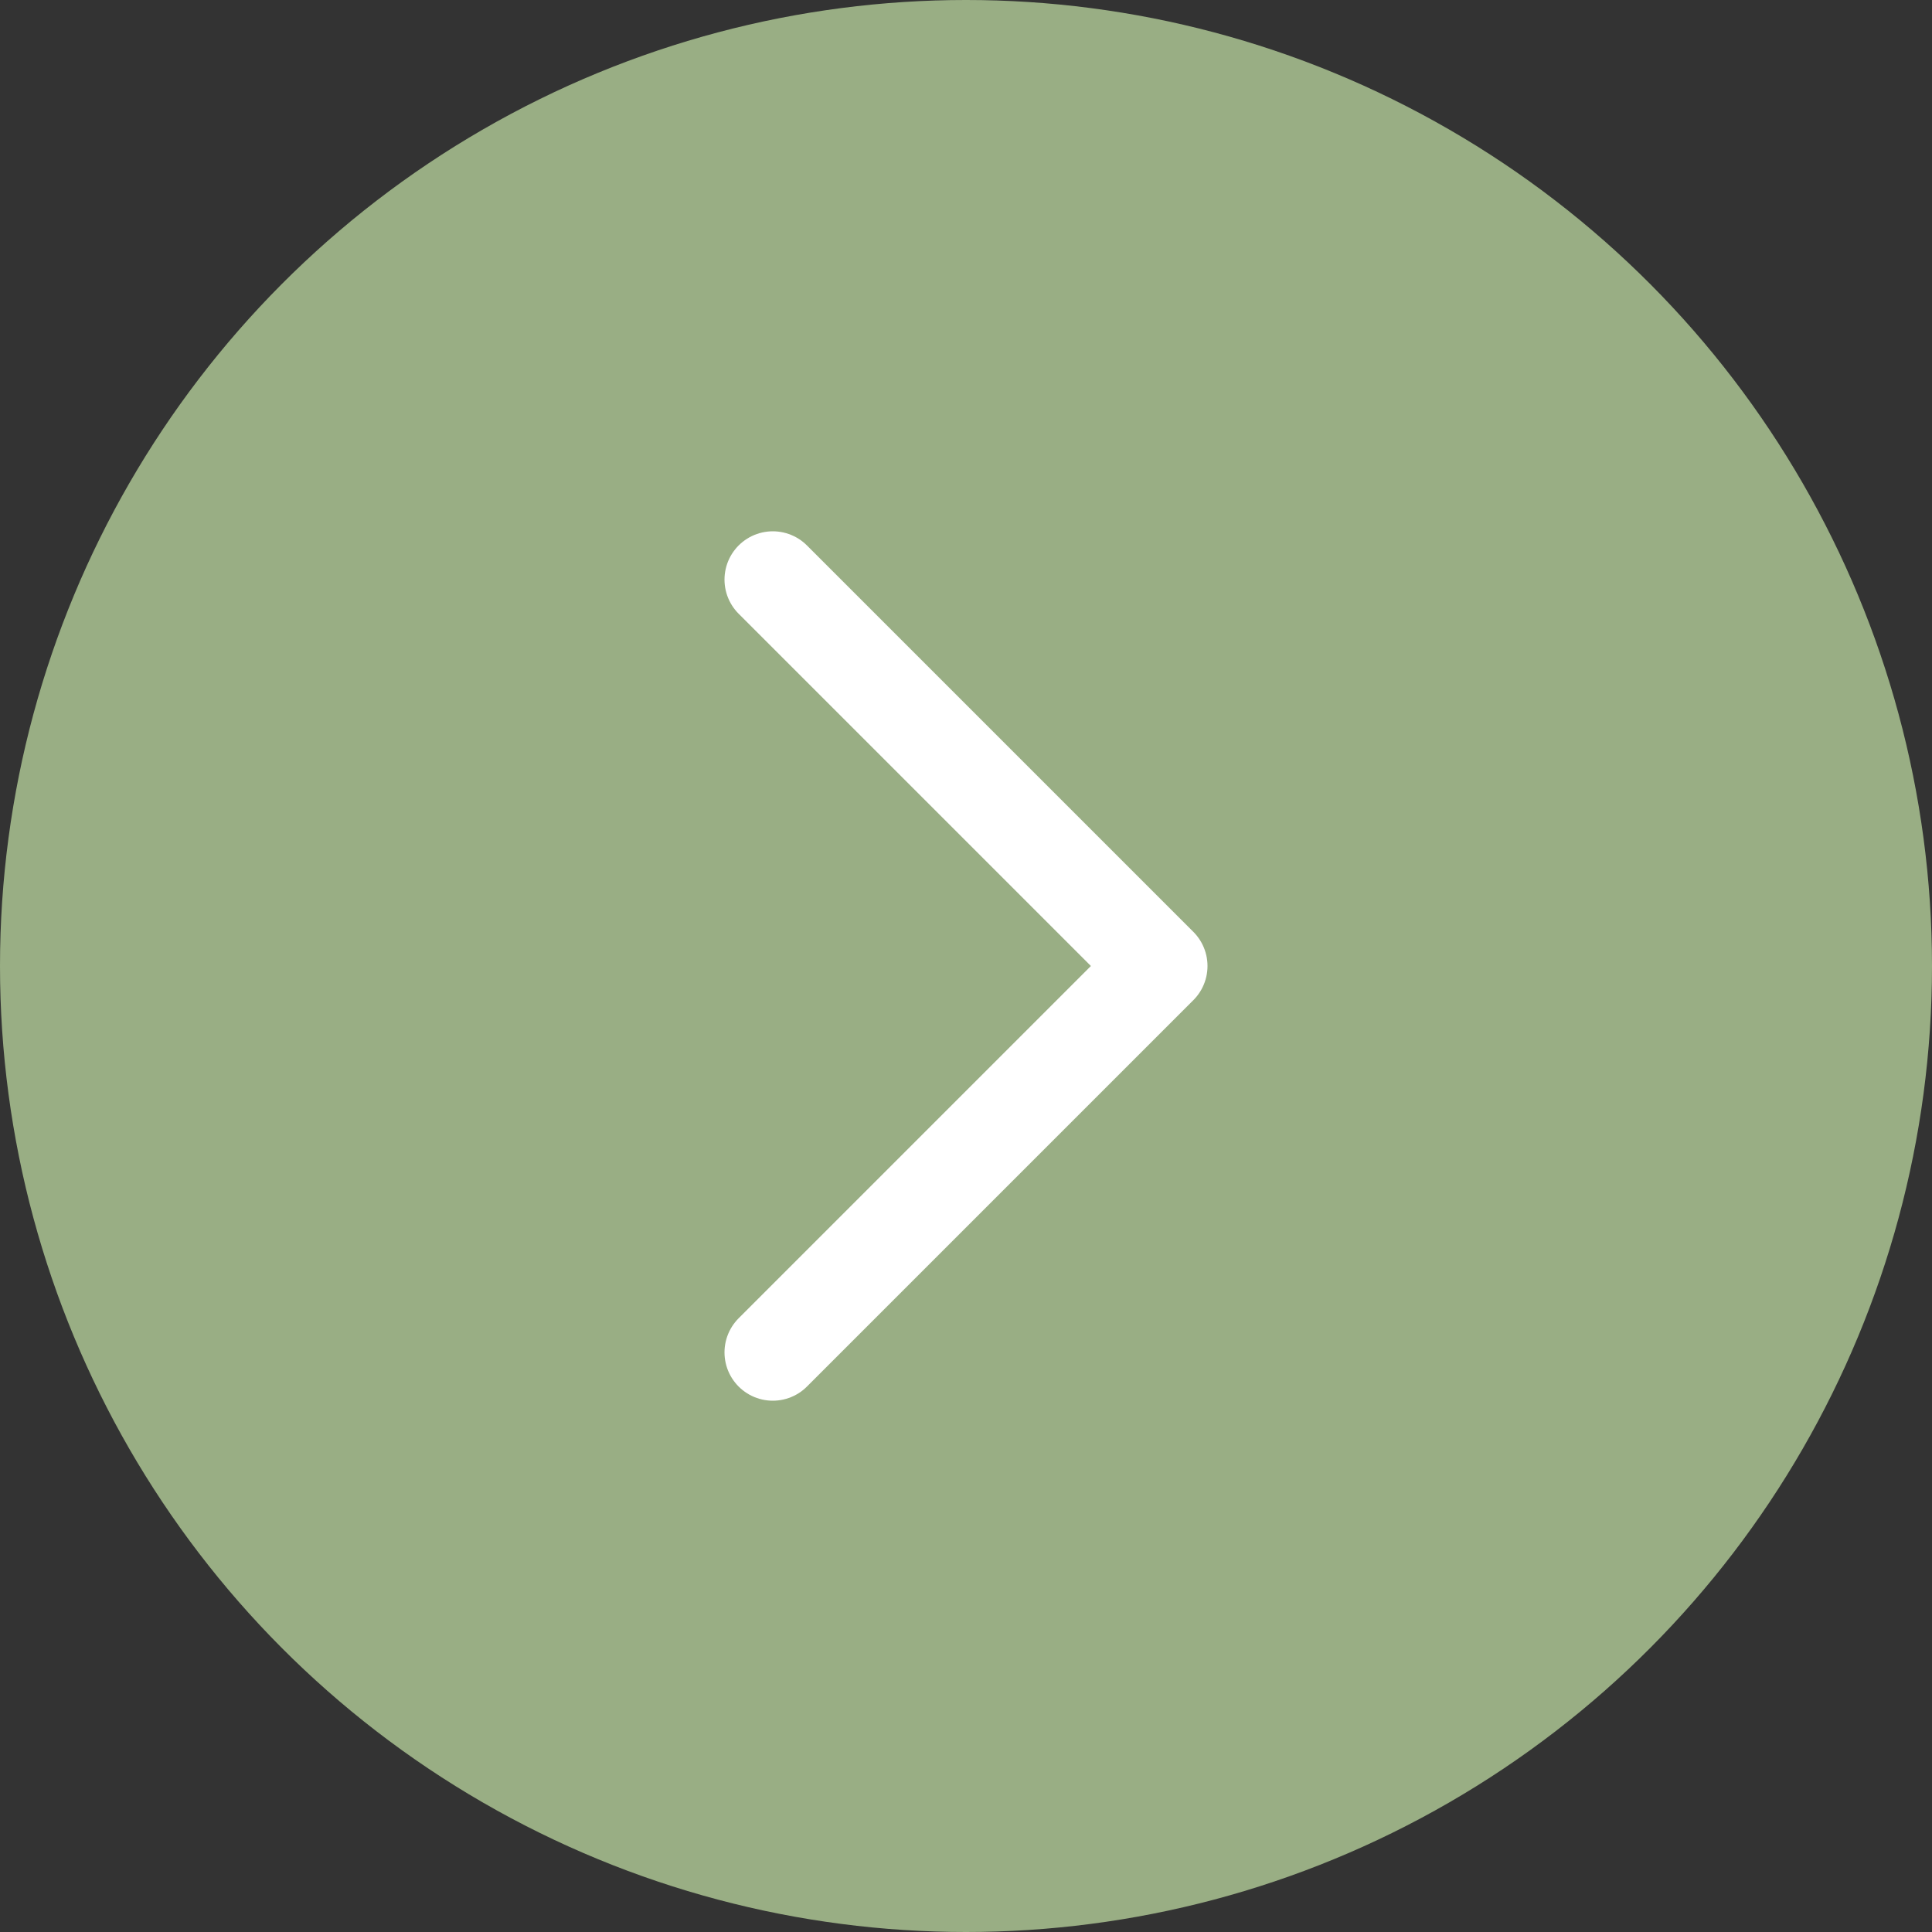 <svg data-name="Group 16" xmlns="http://www.w3.org/2000/svg" width="40" height="40" viewBox="0 0 40 40">
    <rect x="0" y="0" width="40" height="40" fill="#333333" stroke="none"/>
    <circle data-name="Ellipse 3" cx="20" cy="20" r="20" style="fill:#99ae84"/>
    <path data-name="Icon feather-chevron-left" d="m13.5 25 8-8-8-8" transform="translate(2.5 3)" style="fill:none;stroke:#FFF;stroke-linecap:round;stroke-linejoin:round;stroke-width:2px"/>
</svg>
